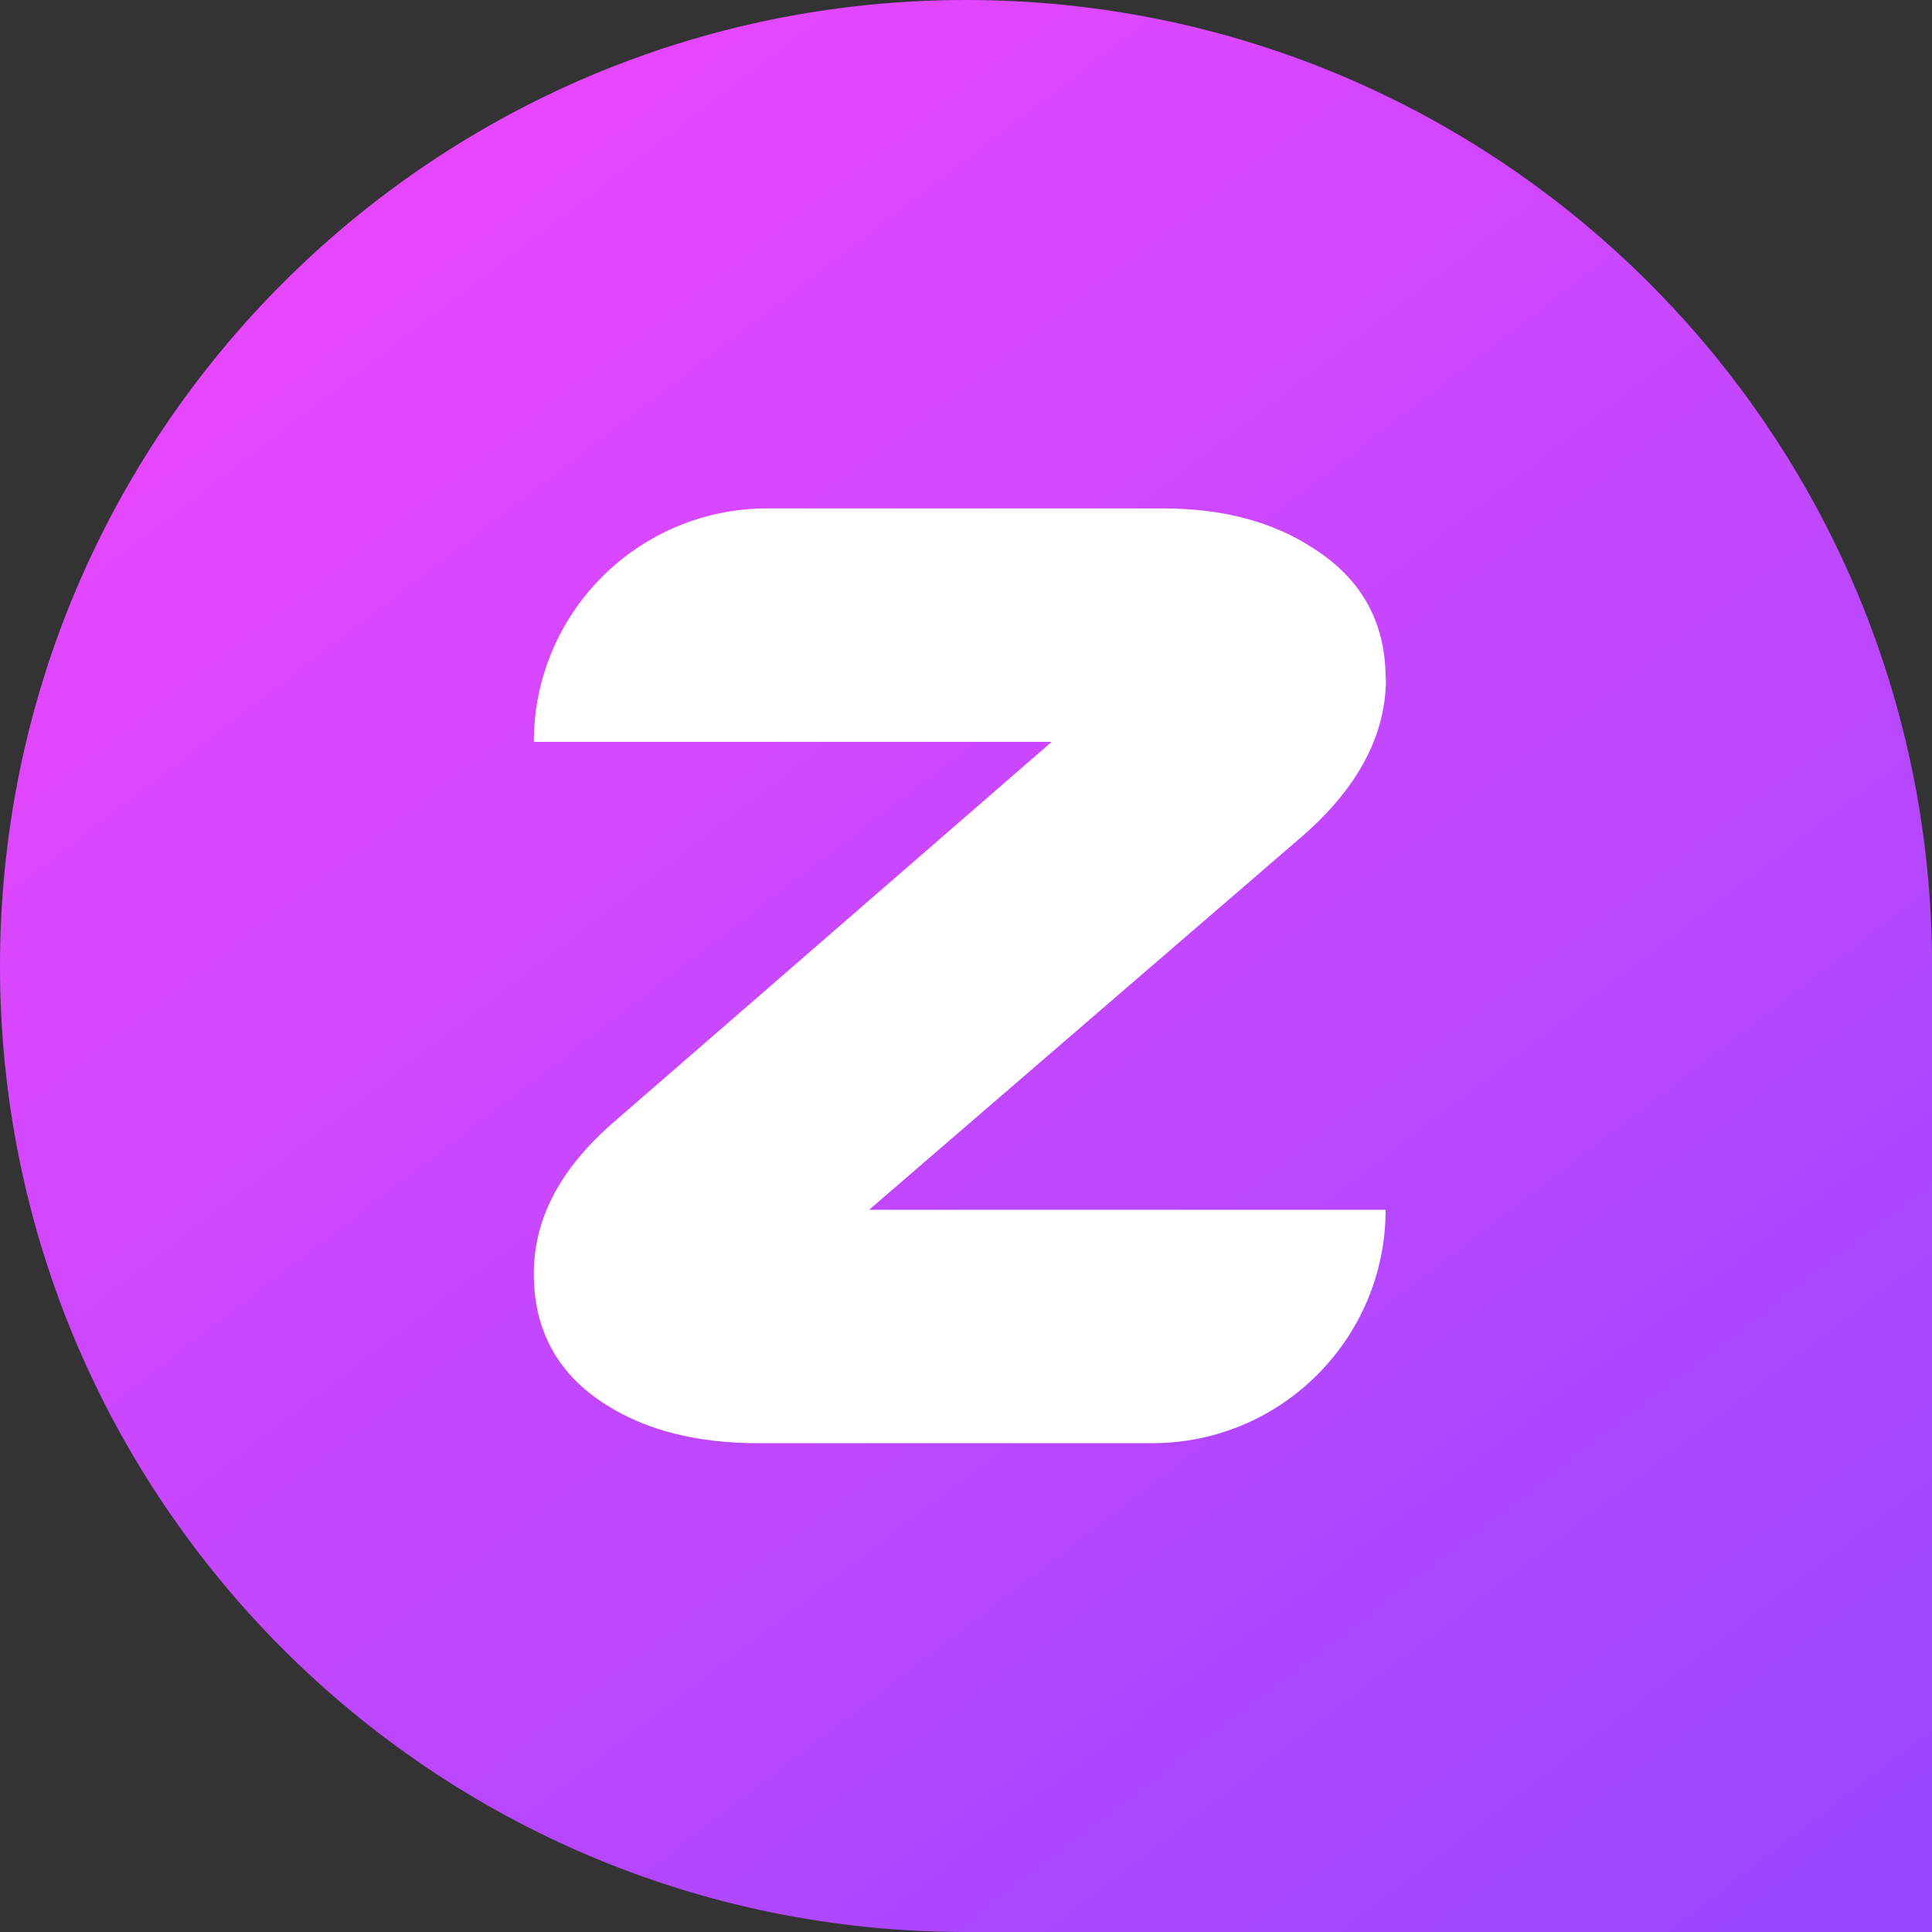 <svg width="76" height="76" viewBox="0 0 76 76" fill="none" xmlns="http://www.w3.org/2000/svg">
<rect x="0" y="0" width="76" height="76" fill="#333333" stroke="none"/>
<path d="M0 38C0 17.013 17.014 0 38.001 0C58.988 0 76.002 17.014 76.002 38.001V76H38C17.013 76 0 58.987 0 38Z" fill="url(#paint0_linear_2_5)"/>
<path d="M54.52 26.691C54.52 28.901 53.438 30.957 51.268 32.86L34.188 47.59H54.507C54.507 52.66 50.396 56.771 45.326 56.771H29.827C27.424 56.771 25.434 56.27 23.845 55.262C21.948 54.067 21 52.344 21 50.107C21 47.87 22.095 45.881 24.279 44.024L41.373 29.181H21C21 24.11 25.11 20 30.181 20H45.739C48.103 20 50.08 20.527 51.662 21.569C53.559 22.771 54.507 24.48 54.507 26.691H54.52Z" fill="white"/>
<defs>
<linearGradient id="paint0_linear_2_5" x1="76.002" y1="76" x2="21.753" y2="5.147" gradientUnits="userSpaceOnUse">
<stop stop-color="#9747FF"/>
<stop offset="1" stop-color="#E547FF"/>
</linearGradient>
</defs>
</svg>
